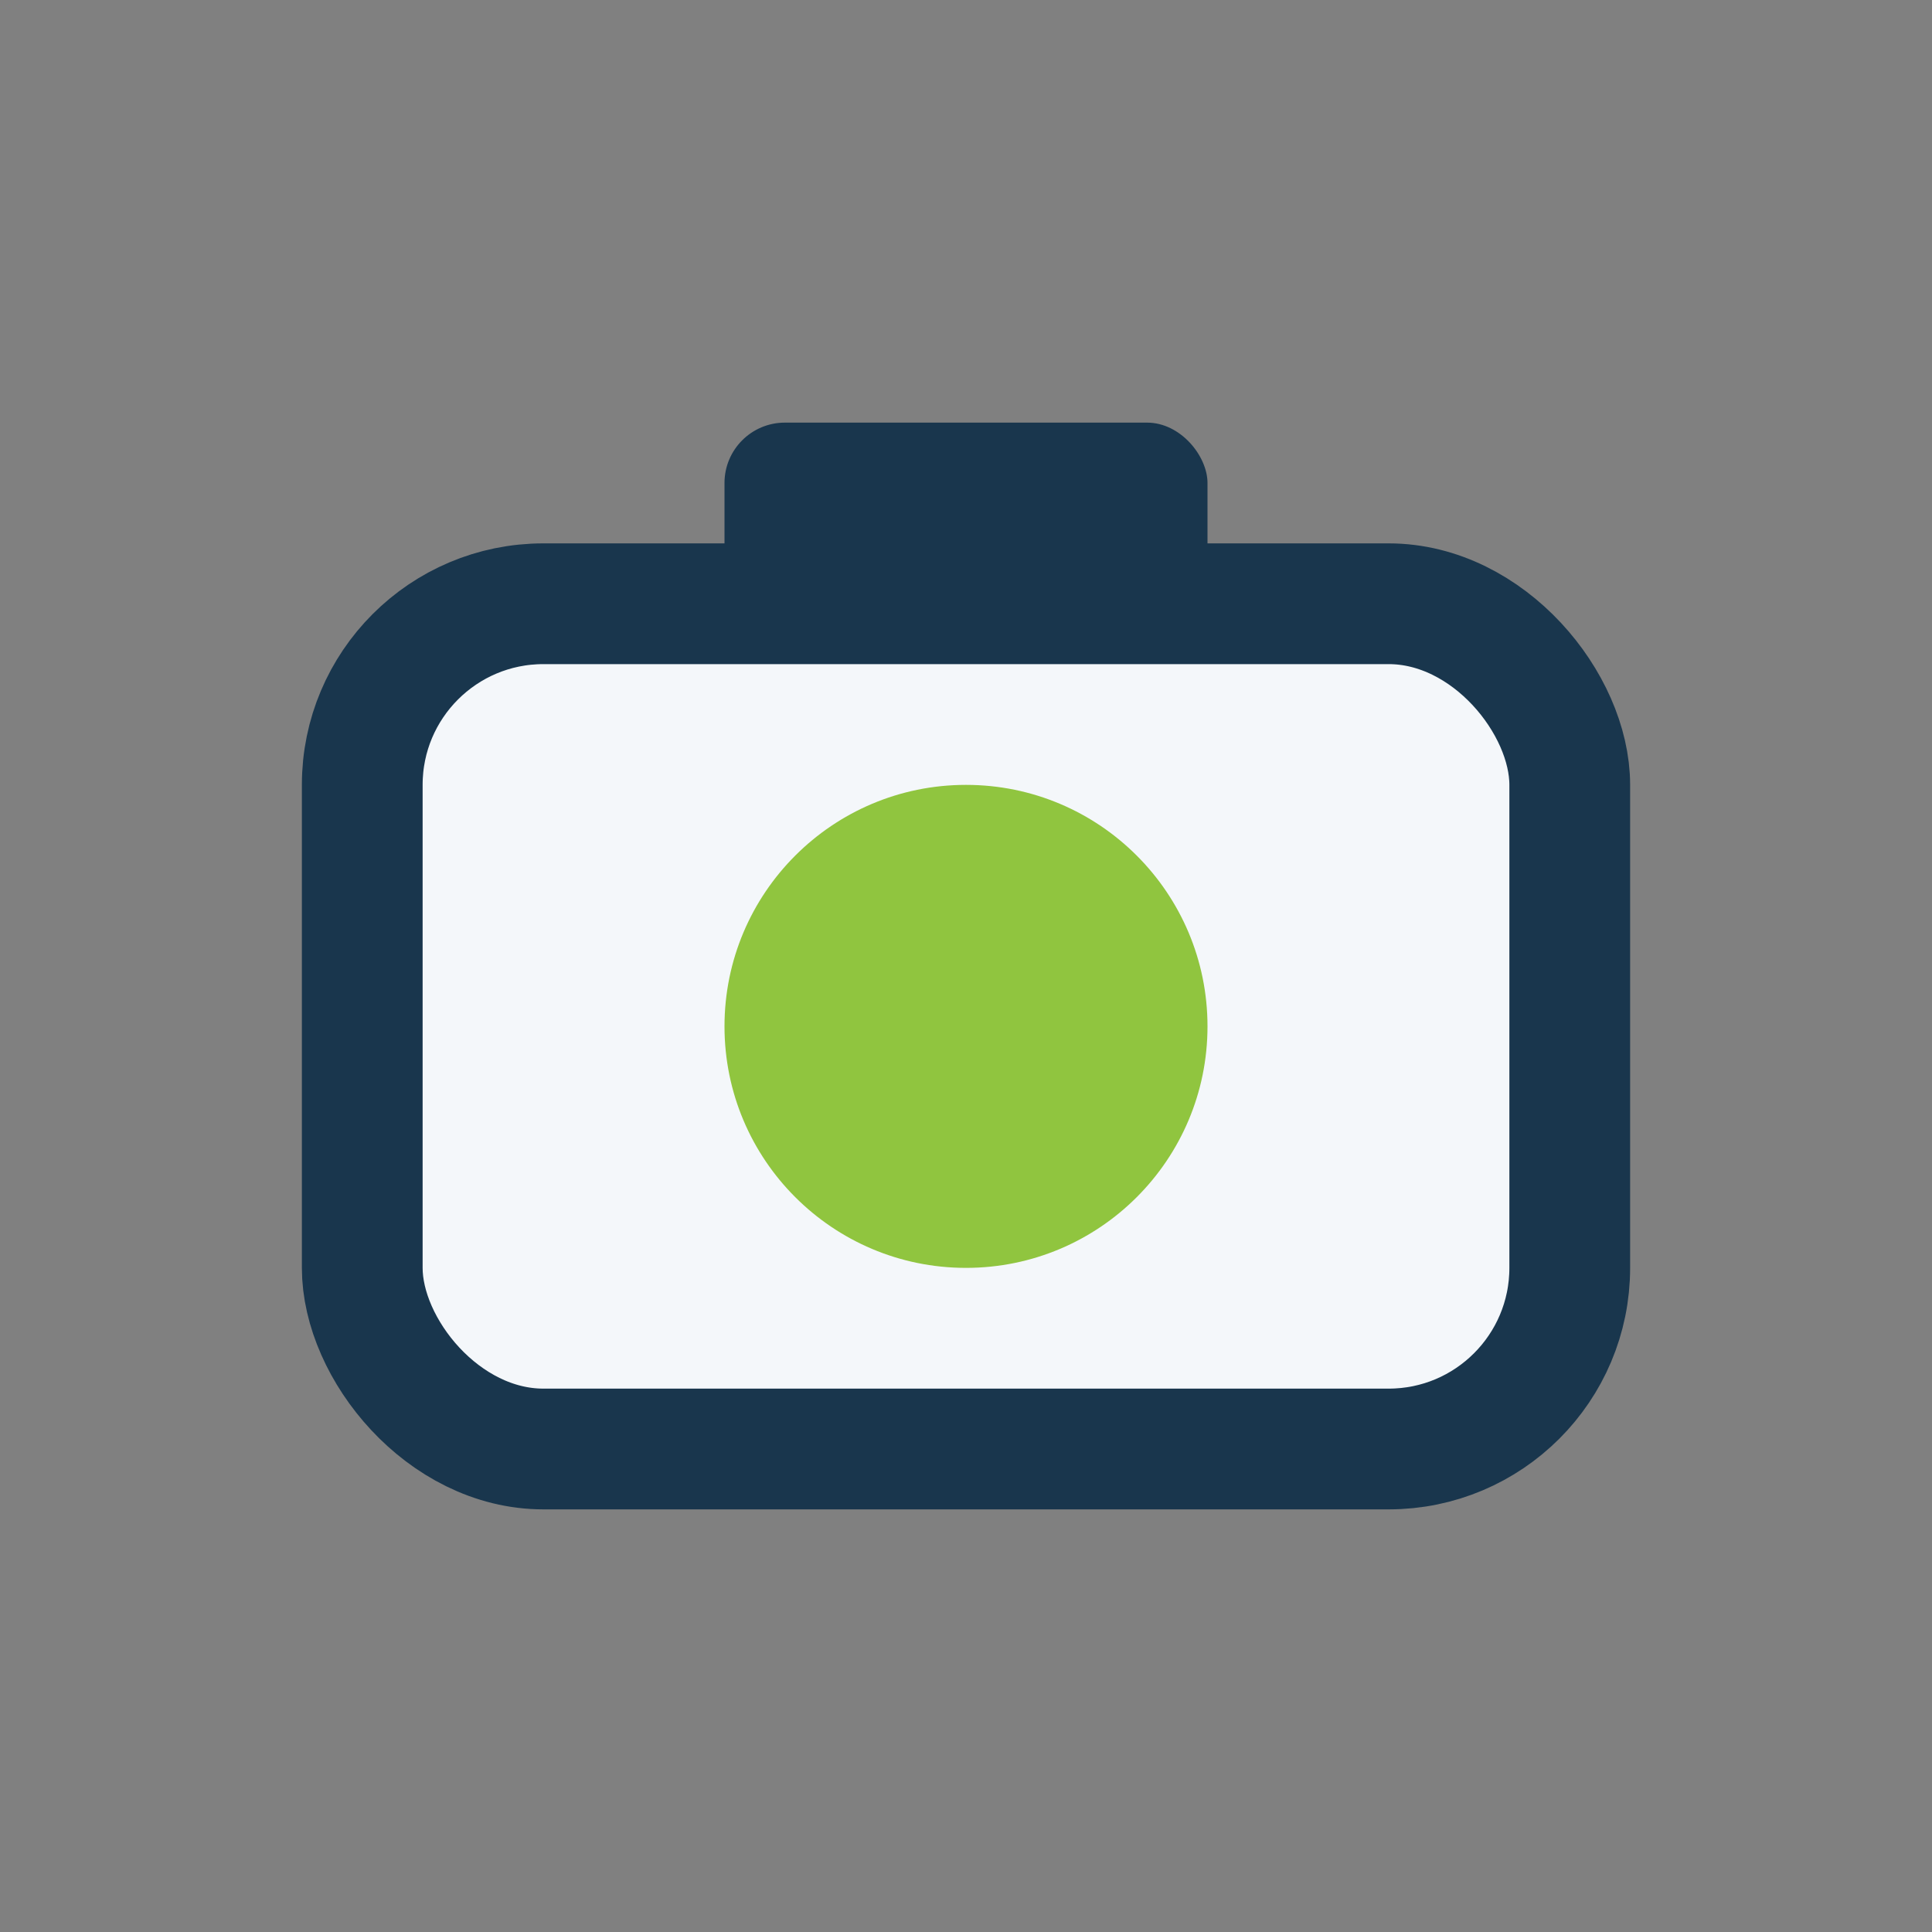 <?xml version="1.0" encoding="UTF-8"?>
<svg xmlns="http://www.w3.org/2000/svg" width="32" height="32" viewBox="0 0 32 32"><rect x="0" y="0" width="32" height="32" fill="#808080" stroke="none"/><rect x="6" y="10" width="20" height="14" rx="3" fill="#F4F7FA" stroke="#19364D" stroke-width="2"/><circle cx="16" cy="17" r="4" fill="#90C53F"/><rect x="12" y="7" width="8" height="3" rx="1" fill="#19364D"/></svg>